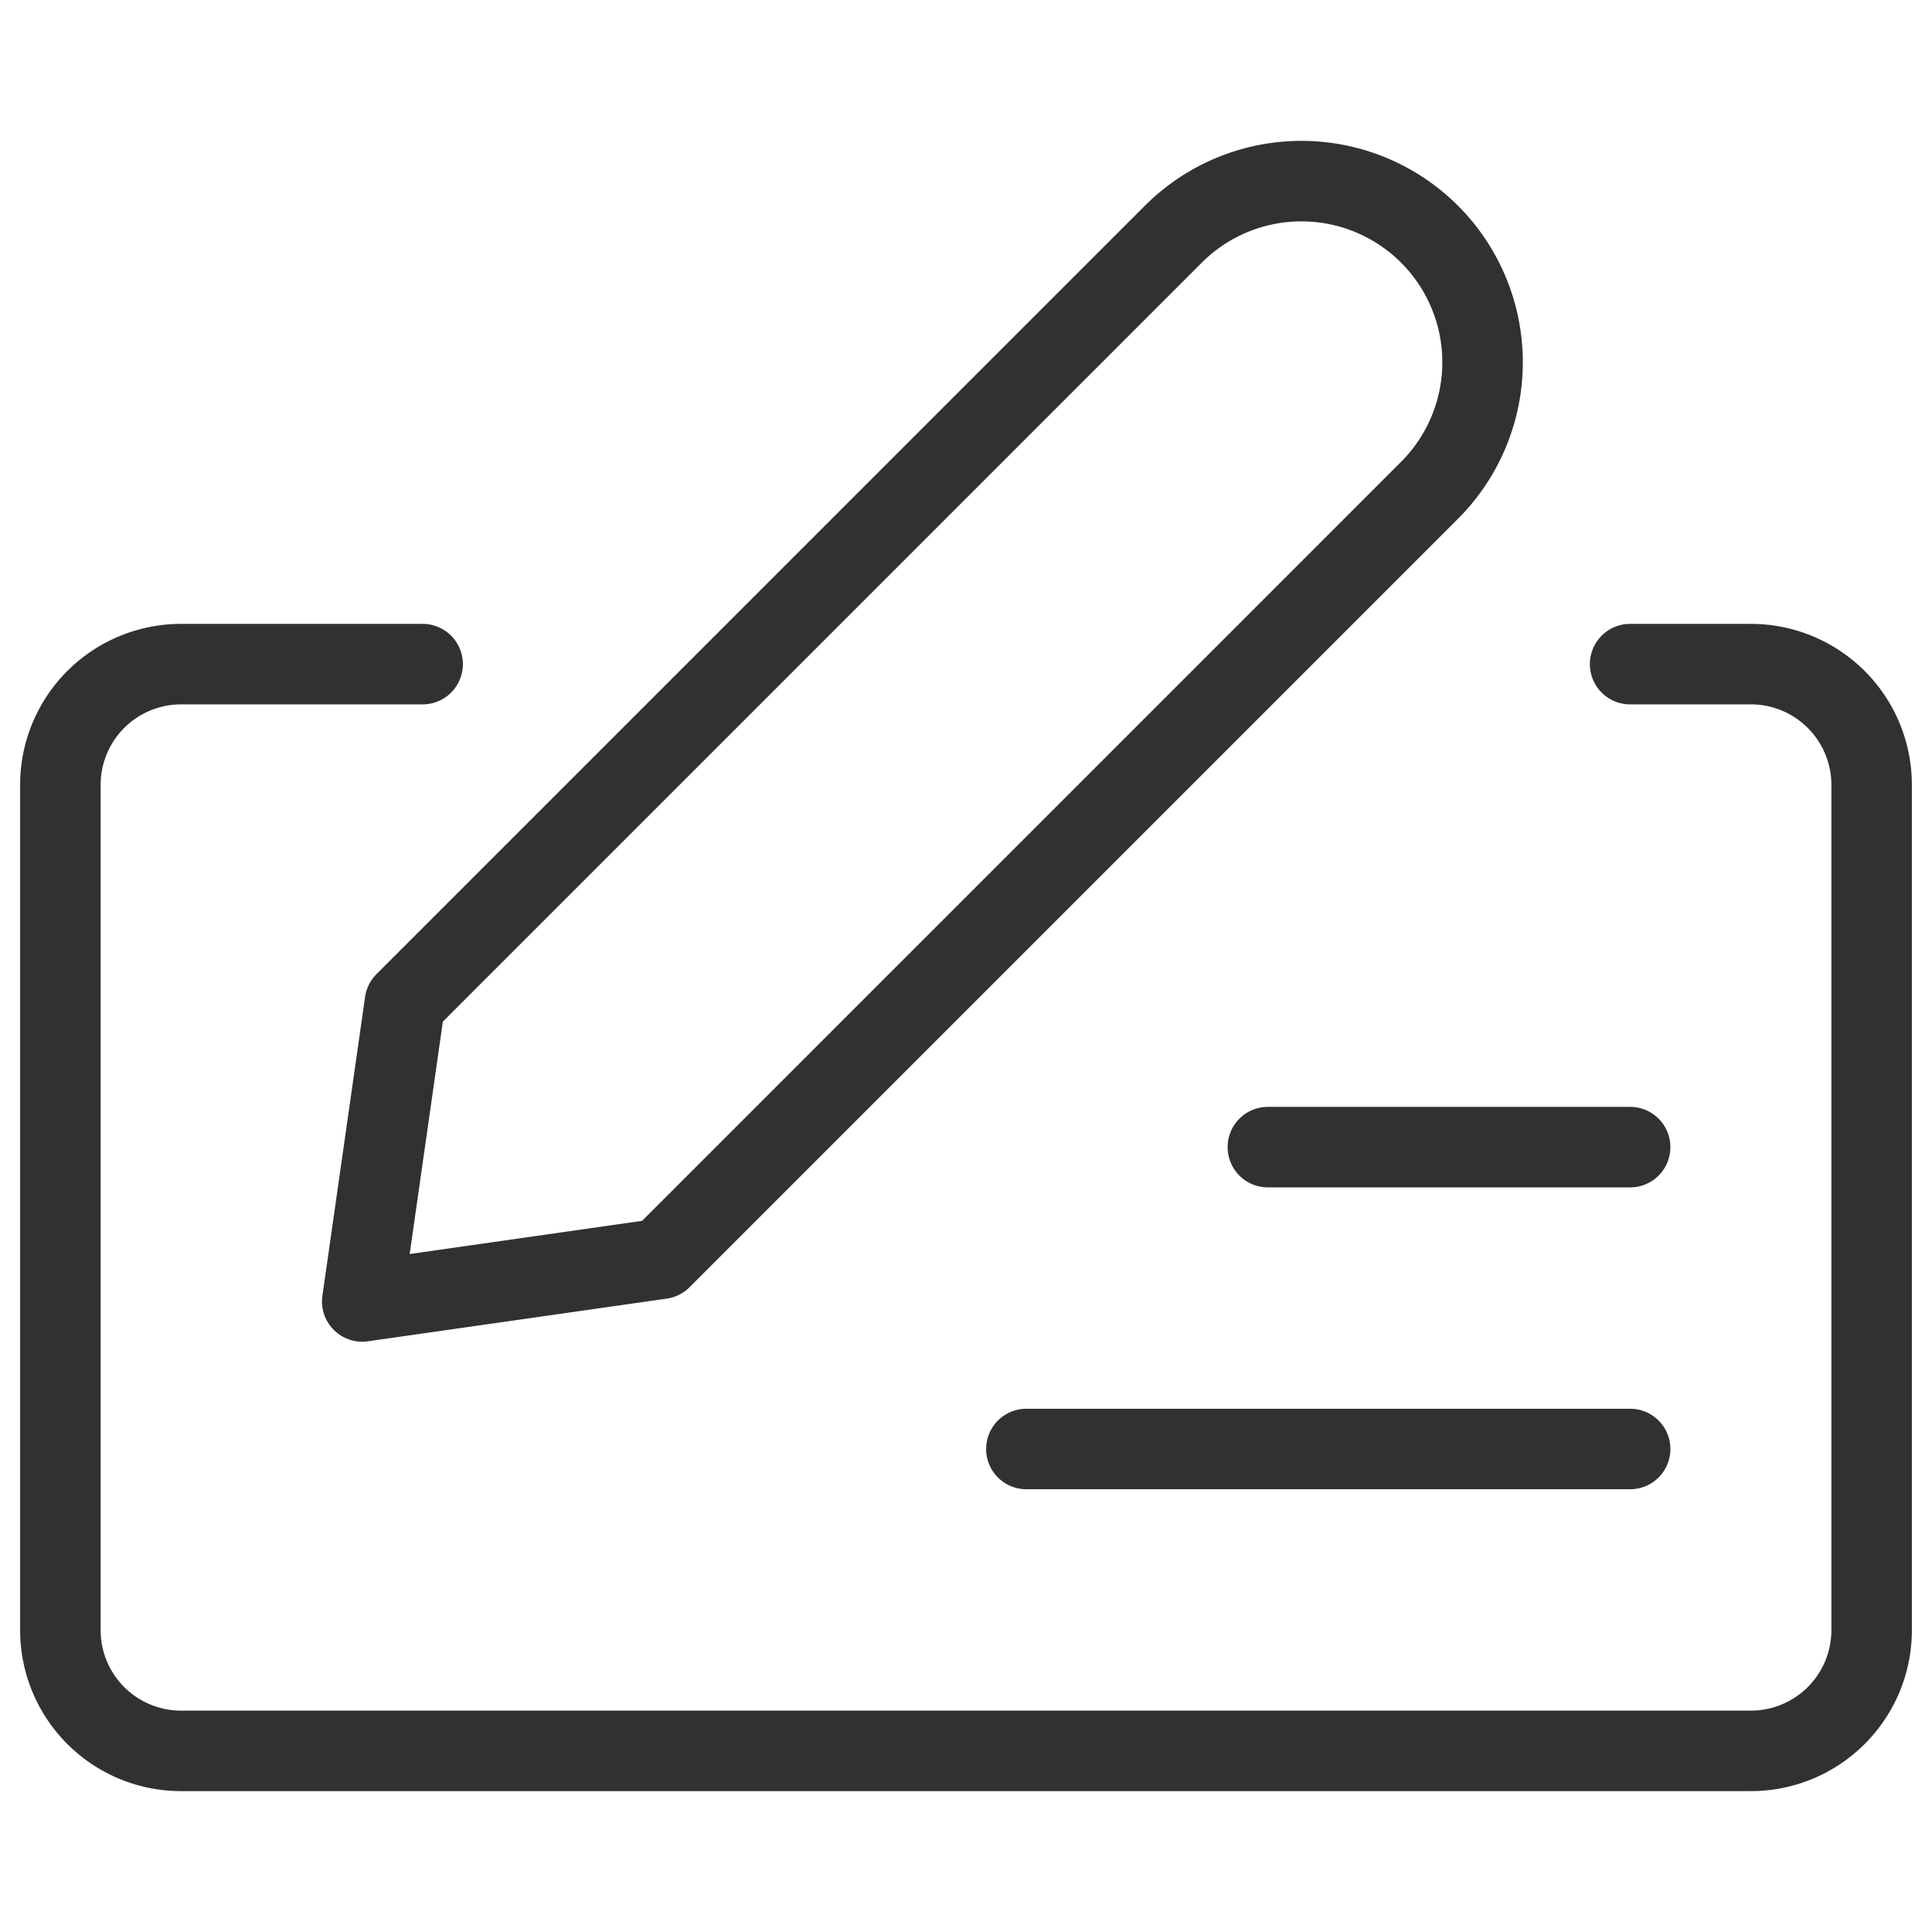 <svg xmlns="http://www.w3.org/2000/svg" width="24" height="24" fill="none">
  <path stroke="#313131" stroke-linecap="round" stroke-linejoin="round" d="m8.212 15.637-3.712.53.53-3.712 9.546-9.546a2.25 2.25 0 0 1 3.182 3.182l-9.546 9.546Z"/>
  <path stroke="#313131" stroke-linecap="round" stroke-linejoin="round" d="M5.25 8.25h-3a1.5 1.5 0 0 0-1.5 1.5v10.5a1.5 1.5 0 0 0 1.5 1.5h19.5a1.5 1.5 0 0 0 1.5-1.5V9.75a1.5 1.5 0 0 0-1.5-1.5h-1.5m0 9.75h-7.5m7.5-3.75h-4.5"/>
</svg>
